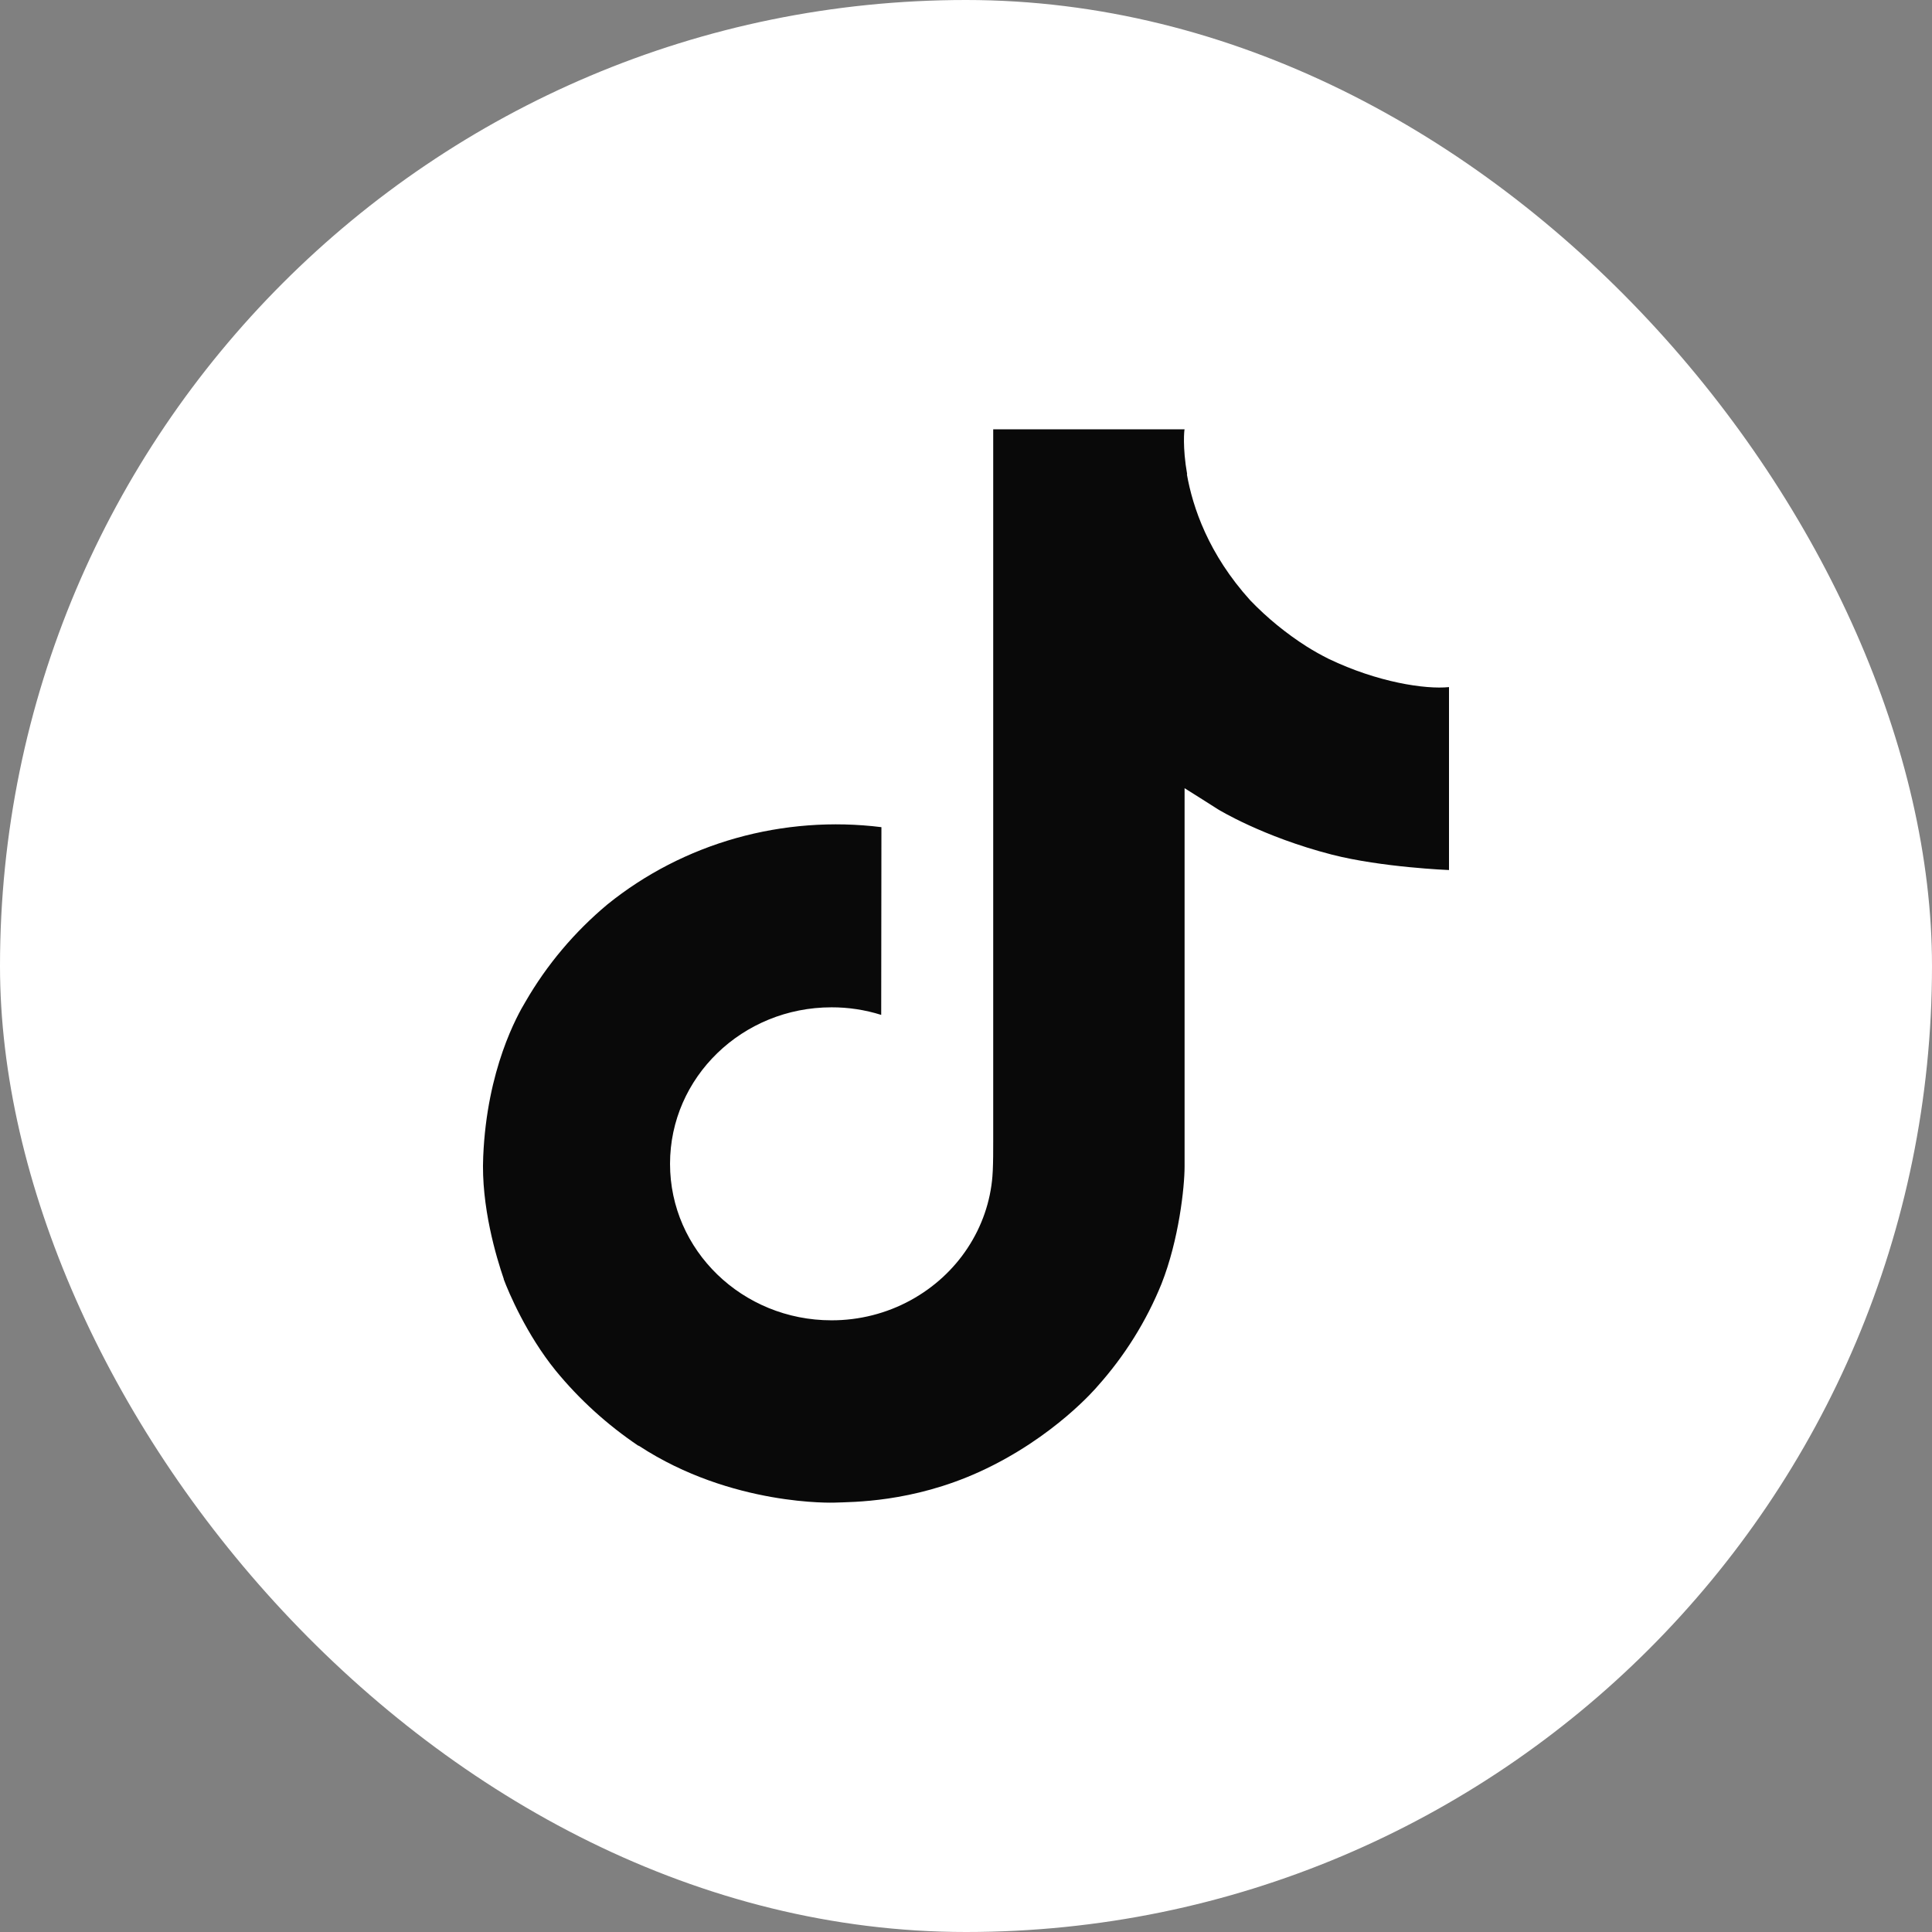 <svg width="36" height="36" viewBox="0 0 36 36" fill="none" xmlns="http://www.w3.org/2000/svg">
<rect x="0" y="0" width="36" height="36" fill="#808080" stroke="none"/>
<rect width="36" height="36" rx="18" fill="white"/>
<path d="M24.758 12.277C24.618 12.207 24.482 12.131 24.35 12.048C23.965 11.803 23.613 11.515 23.299 11.189C22.517 10.326 22.224 9.451 22.116 8.838H22.121C22.031 8.329 22.068 8 22.073 8H18.507V21.282C18.507 21.46 18.507 21.636 18.499 21.811C18.499 21.832 18.497 21.852 18.495 21.876C18.495 21.885 18.495 21.895 18.493 21.905C18.493 21.908 18.493 21.91 18.493 21.913C18.456 22.389 18.297 22.849 18.031 23.253C17.766 23.657 17.401 23.991 16.97 24.227C16.52 24.474 16.011 24.603 15.494 24.602C13.832 24.602 12.485 23.298 12.485 21.686C12.485 20.074 13.832 18.77 15.494 18.77C15.808 18.769 16.121 18.817 16.42 18.911L16.424 15.413C15.516 15.3 14.594 15.37 13.715 15.617C12.836 15.865 12.021 16.285 11.319 16.852C10.704 17.366 10.187 17.98 9.792 18.665C9.641 18.915 9.073 19.92 9.004 21.55C8.961 22.476 9.25 23.434 9.387 23.831V23.839C9.474 24.072 9.809 24.868 10.355 25.54C10.796 26.078 11.317 26.551 11.9 26.943V26.935L11.909 26.943C13.636 28.073 15.55 27.999 15.55 27.999C15.882 27.986 16.992 27.999 18.253 27.424C19.651 26.786 20.447 25.835 20.447 25.835C20.956 25.267 21.36 24.62 21.643 23.922C21.966 23.105 22.073 22.125 22.073 21.733V14.687C22.117 14.712 22.693 15.079 22.693 15.079C22.693 15.079 23.523 15.591 24.819 15.925C25.748 16.163 27 16.212 27 16.212V12.803C26.561 12.848 25.671 12.715 24.758 12.277Z" fill="#090909"/>
</svg>
